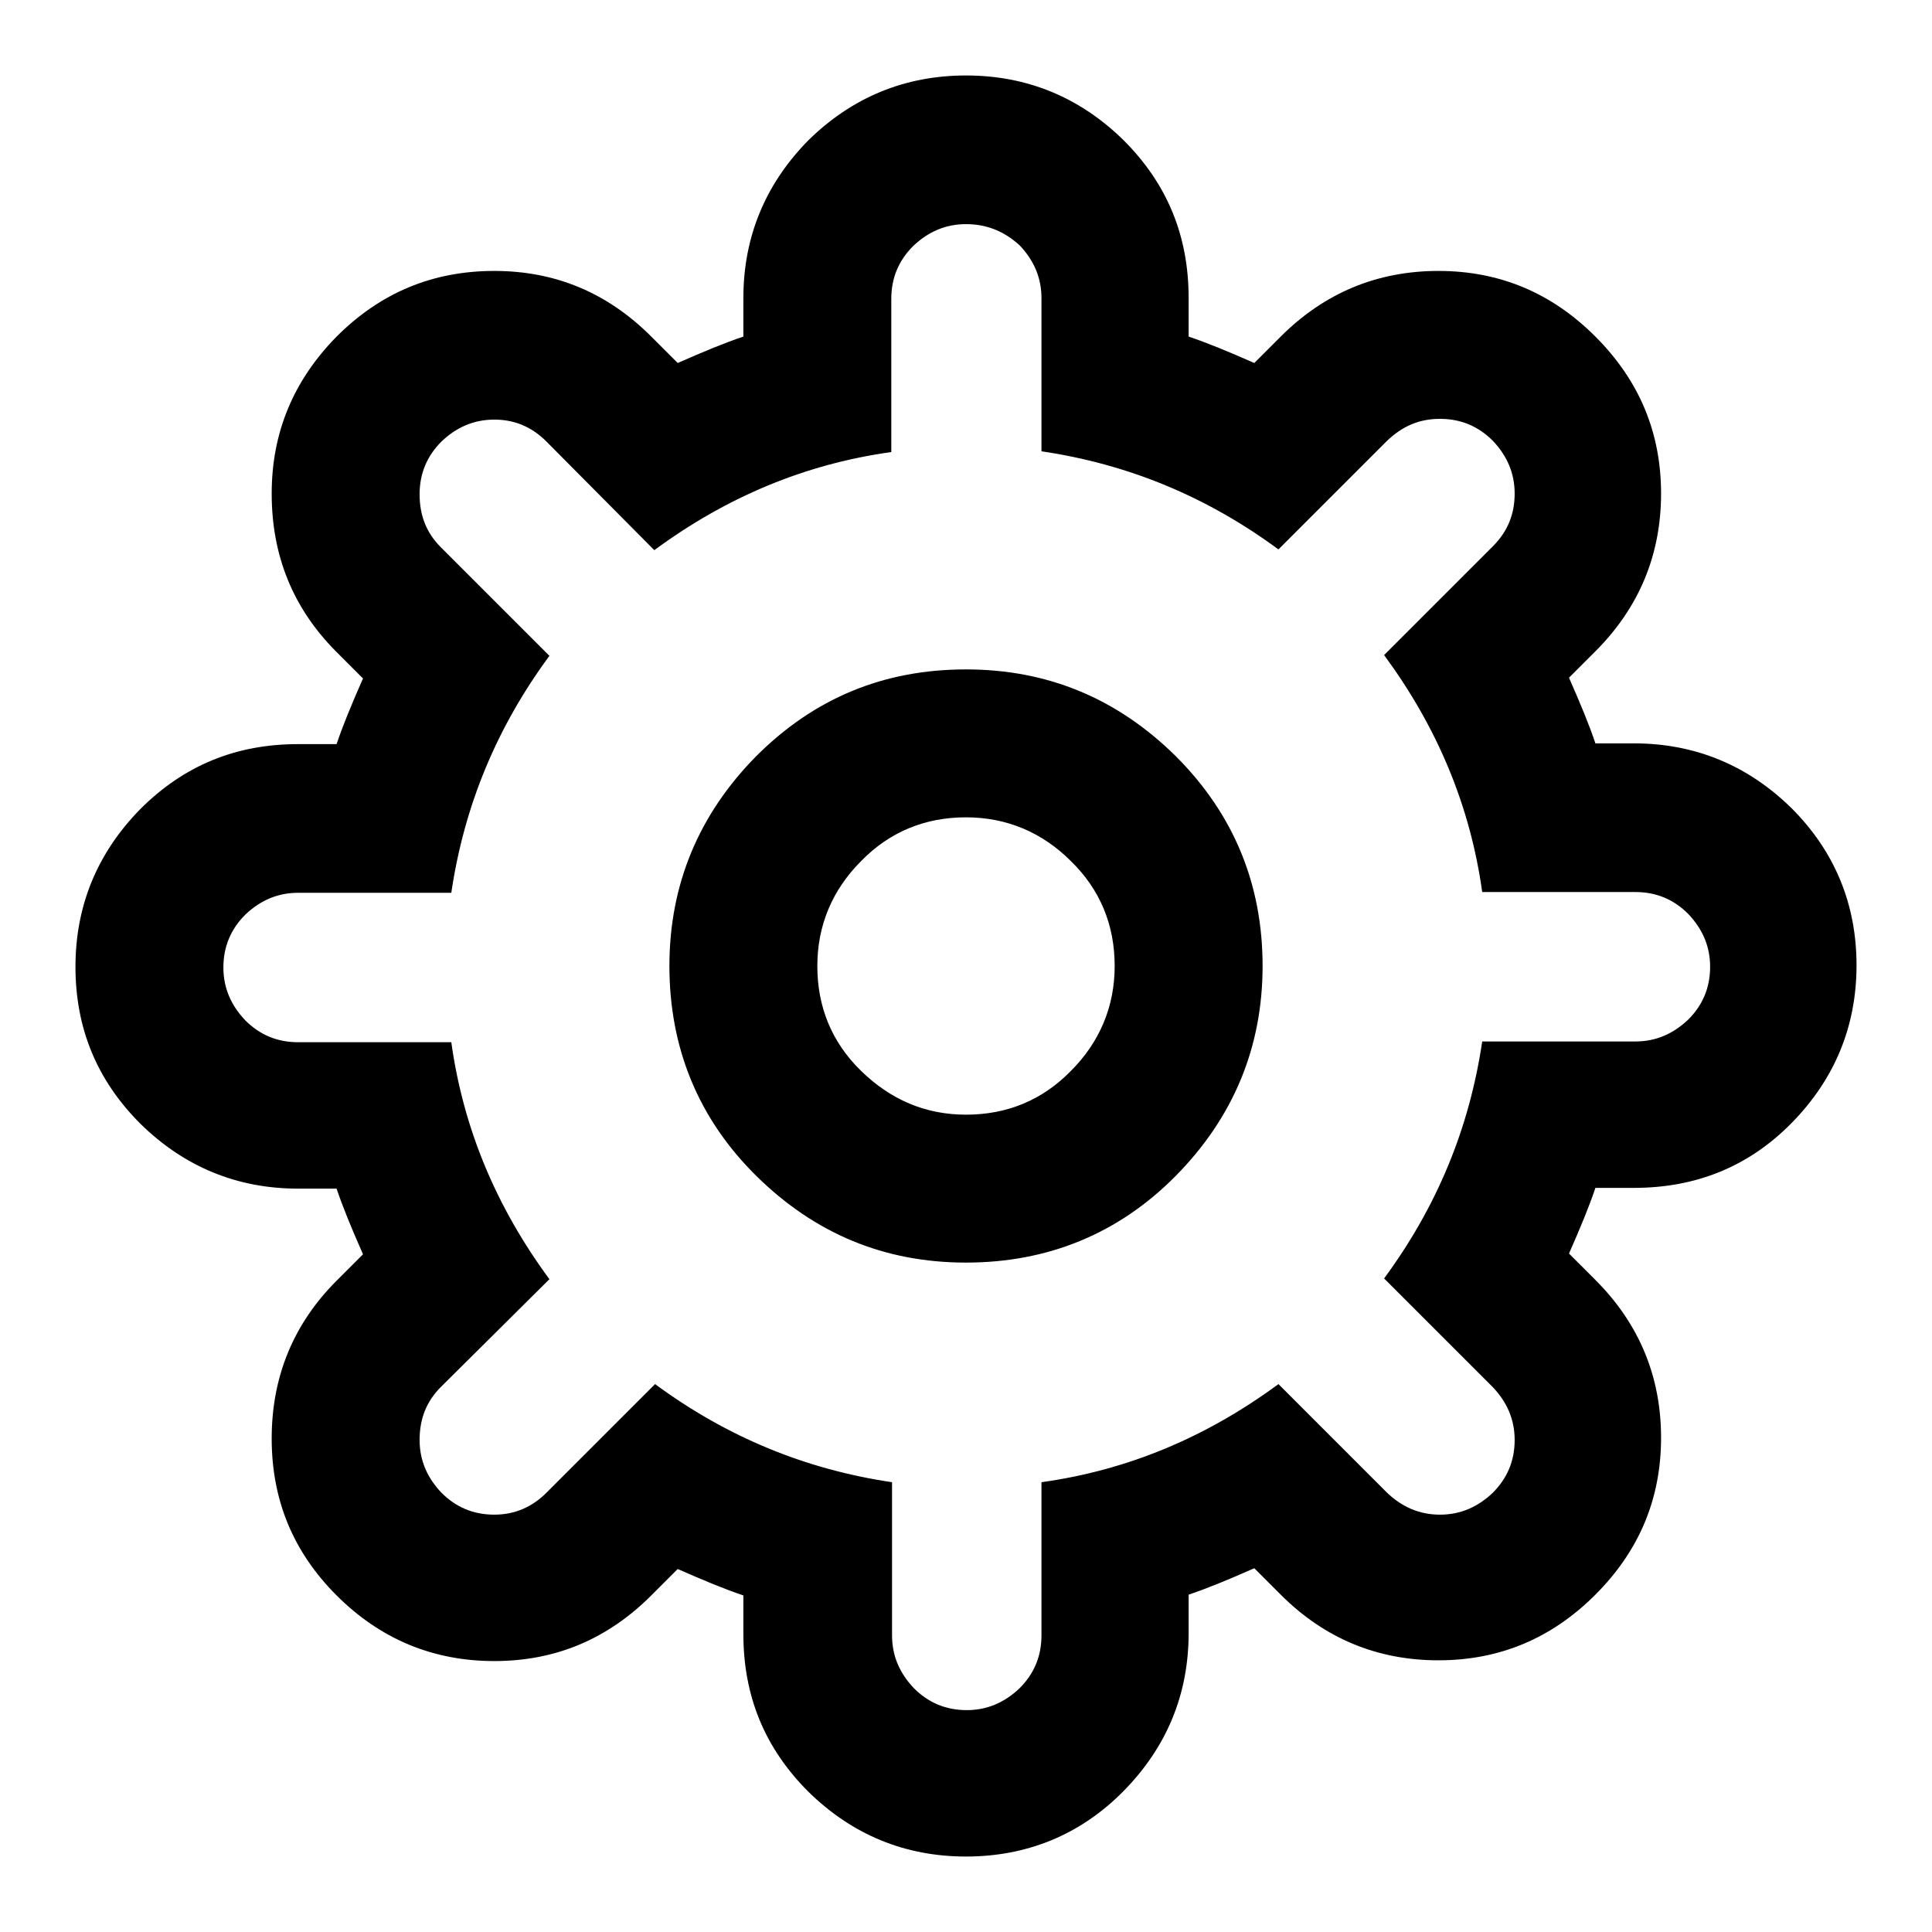 <?xml version="1.0" encoding="utf-8"?>
<!-- Svg Vector Icons : http://www.onlinewebfonts.com/icon -->
<!DOCTYPE svg PUBLIC "-//W3C//DTD SVG 1.1//EN" "http://www.w3.org/Graphics/SVG/1.1/DTD/svg11.dtd">
<svg version="1.1" xmlns="http://www.w3.org/2000/svg" xmlns:xlink="http://www.w3.org/1999/xlink" x="0px" y="0px" viewBox="0 0 256 256" enable-background="new 0 0 256 256" xml:space="preserve">
<g><g><path fill="#000000" d="M128,10c8.1,0,15.1,2.9,20.9,8.6c5.8,5.8,8.6,12.7,8.6,20.9v5.1c2.4,0.8,5.3,2,8.7,3.5l3.5-3.5c5.8-5.8,12.8-8.7,20.9-8.7c8.1,0,15,2.9,20.8,8.7c5.8,5.8,8.7,12.7,8.7,20.8c0,8.1-2.9,15.1-8.7,20.9l-3.5,3.5c1.5,3.4,2.7,6.3,3.5,8.7h5.1c8.1,0,15.1,2.9,20.9,8.6c5.7,5.7,8.6,12.7,8.6,20.8c0,8.1-2.9,15.1-8.6,20.9s-12.7,8.6-20.9,8.6h-5.1c-0.8,2.4-2,5.3-3.5,8.7l3.5,3.5c5.8,5.8,8.7,12.8,8.7,20.9c0,8.1-2.9,15-8.7,20.8c-5.8,5.8-12.7,8.7-20.8,8.7c-8.1,0-15.1-2.9-20.9-8.7l-3.5-3.5c-3.4,1.5-6.3,2.7-8.7,3.5v5.1c0,8.1-2.9,15.1-8.6,20.9S136.1,246,128,246c-8.1,0-15.1-2.9-20.9-8.6c-5.8-5.8-8.6-12.7-8.6-20.9v-5.1c-2.4-0.8-5.3-2-8.7-3.5l-3.5,3.5c-5.8,5.8-12.7,8.7-20.8,8.7c-8.1,0-15.1-2.9-20.9-8.7S36,198.7,36,190.6c0-8.2,2.9-15.2,8.6-20.9l3.5-3.5c-1.5-3.4-2.7-6.3-3.5-8.7h-5.1c-8.1,0-15.1-2.9-20.9-8.6c-5.8-5.8-8.6-12.7-8.6-20.8c0-8.1,2.9-15.1,8.6-20.9c5.8-5.8,12.7-8.6,20.9-8.6h5.1c0.8-2.4,2-5.3,3.5-8.7l-3.5-3.5C38.8,80.6,36,73.6,36,65.4c0-8.1,2.9-15,8.6-20.8c5.8-5.8,12.7-8.7,20.9-8.7c8.1,0,15,2.9,20.8,8.7l3.5,3.5c3.4-1.5,6.3-2.7,8.7-3.5v-5.1c0-8.1,2.9-15.1,8.6-20.9C112.9,12.9,119.9,10,128,10L128,10z M128,29.7c-2.7,0-5,1-7,2.9c-1.9,1.9-2.9,4.2-2.9,7v20.3c-11.5,1.6-21.9,6-31.4,13L72.4,58.5c-2-2-4.3-2.9-6.9-2.9c-2.7,0-5,1-7,2.9c-1.9,1.9-2.9,4.2-2.9,7c0,2.8,0.9,5.1,2.8,7l14.4,14.4c-7,9.5-11.3,19.9-13,31.4H39.5c-2.7,0-5,1-7,2.9c-1.9,1.9-2.9,4.2-2.9,7c0,2.7,1,5,2.9,7c1.9,1.9,4.2,2.9,7,2.9h20.3c1.6,11.5,6,21.9,13,31.4l-14.4,14.3c-1.9,1.9-2.8,4.2-2.8,7c0,2.7,1,5,2.9,7c1.9,1.9,4.2,2.9,7,2.9c2.7,0,5-1,6.9-2.9l14.4-14.4c9.5,7,19.9,11.3,31.4,13v20.3c0,2.7,1,5,2.9,7c1.9,1.9,4.2,2.9,7,2.9c2.7,0,5-1,7-2.9c1.9-1.9,2.9-4.2,2.9-7v-20.3c11.5-1.6,21.9-6,31.4-13l14.4,14.4c2,1.9,4.3,2.9,7,2.9c2.7,0,5-1,7-2.9c1.9-1.9,2.9-4.2,2.9-7c0-2.7-1-5-2.9-7l-14.4-14.4c7-9.5,11.3-19.9,13-31.4h20.3c2.7,0,5-1,7-2.9c1.9-1.9,2.9-4.2,2.9-7c0-2.7-1-5-2.9-7c-1.9-1.9-4.2-2.9-7-2.9h-20.3c-1.6-11.5-6-21.9-13-31.4l14.4-14.4c2-2,2.9-4.3,2.9-7s-1-5-2.9-7c-1.9-1.9-4.2-2.9-7-2.9s-5,1-7,2.9l-14.4,14.4c-9.5-7-19.9-11.3-31.4-13V39.5c0-2.7-1-5-2.9-7C133,30.6,130.7,29.7,128,29.7L128,29.7z M128,88.7c10.9,0,20.1,3.9,27.8,11.5c7.7,7.7,11.5,17,11.5,27.8s-3.9,20.1-11.5,27.8s-17,11.5-27.8,11.5c-10.9,0-20.1-3.9-27.8-11.5s-11.5-17-11.5-27.8s3.9-20.1,11.5-27.8C107.9,92.5,117.1,88.7,128,88.7z M128,108.3c-5.4,0-10.1,1.9-13.9,5.8c-3.8,3.8-5.8,8.5-5.8,13.9s1.9,10.1,5.8,13.9s8.5,5.8,13.9,5.8s10.1-1.9,13.9-5.8c3.8-3.8,5.8-8.5,5.8-13.9s-1.9-10.1-5.8-13.9C138.1,110.3,133.4,108.3,128,108.3z"/></g></g>
</svg>